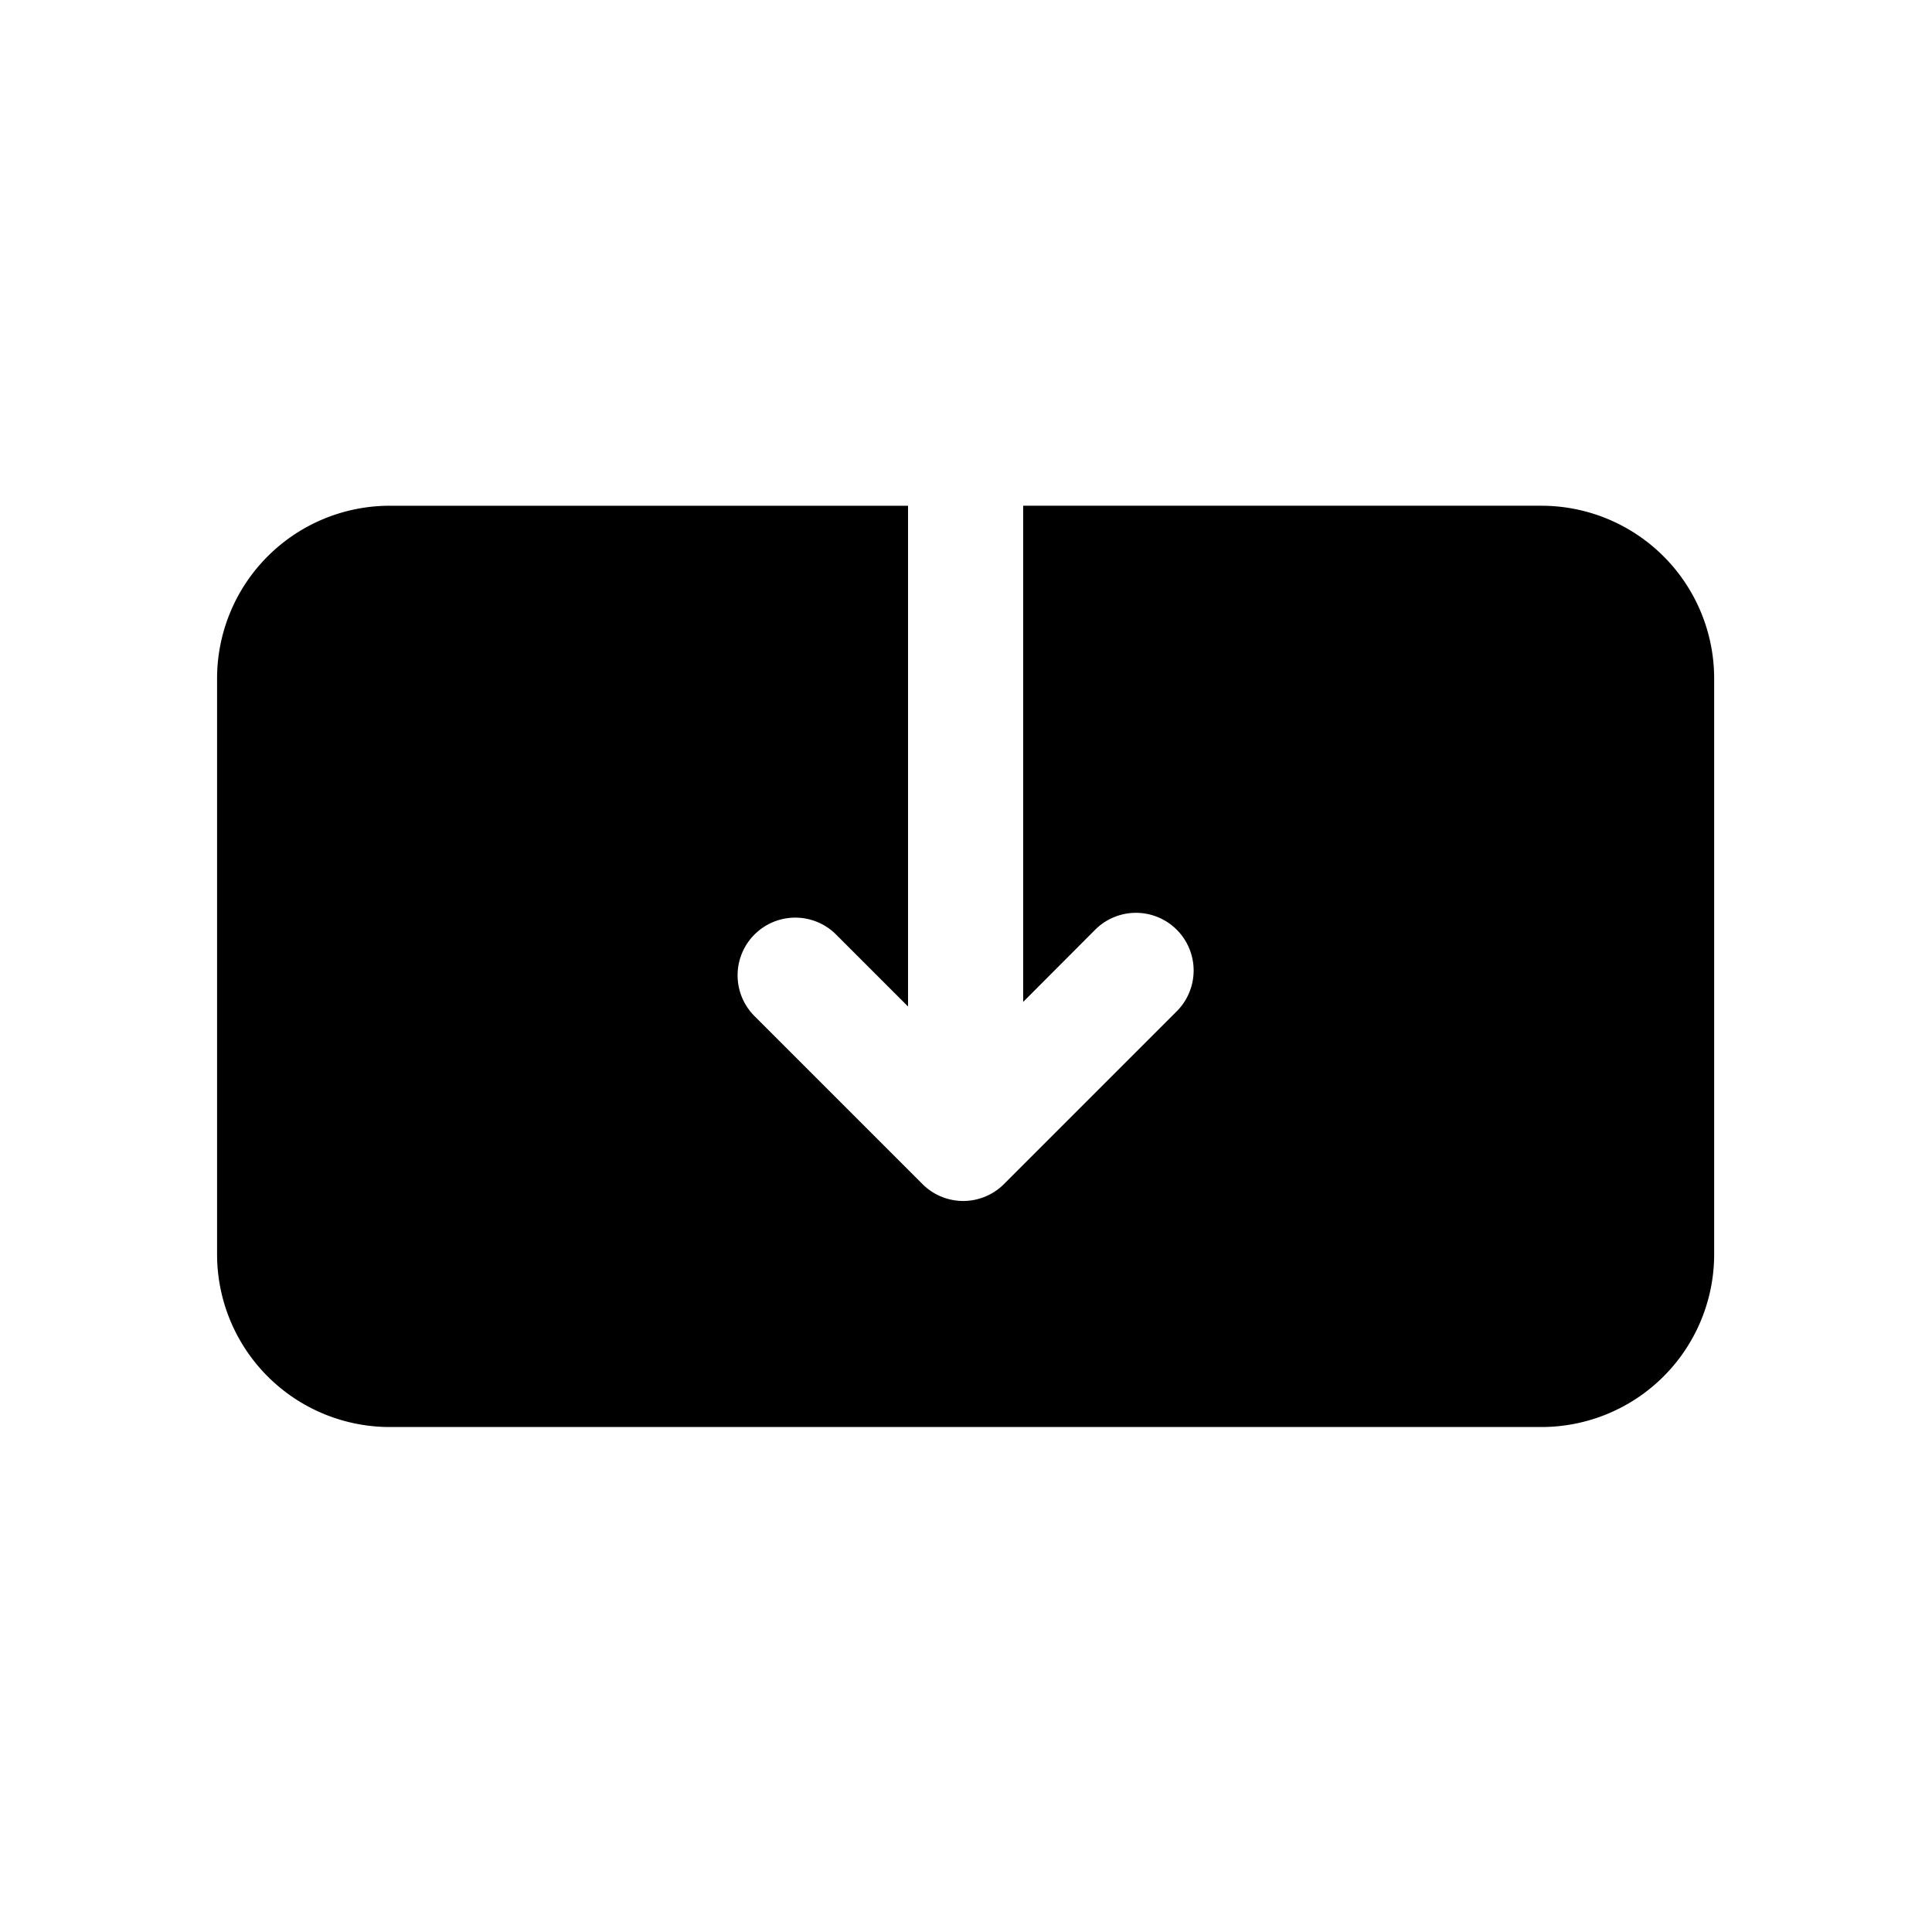 <?xml version="1.0" ?><svg data-name="Layer 2" height="100.66" id="Layer_2" viewBox="0 0 100.66 100.66" width="100.66" xmlns="http://www.w3.org/2000/svg"><title/><path d="M80.31,26.35h-27l0,25.85,3.75-3.76a3,3,0,0,1,4.25,4.25l-9,9a3,3,0,0,1-4.25,0l-8.75-8.75a3,3,0,0,1,4.25-4.25l3.75,3.75,0-26.09h-27a9,9,0,0,0-9,9v30a9,9,0,0,0,9,9h60a9,9,0,0,0,9-9v-30A9,9,0,0,0,80.31,26.35Z"/></svg>